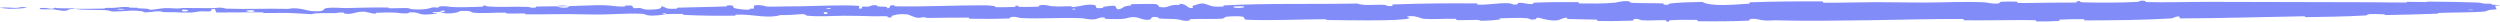 <svg width="907" height="8" viewBox="0 0 907 8" fill="none" xmlns="http://www.w3.org/2000/svg">
<path d="M898.361 0.913C893.278 0.723 886.616 0.609 881.552 0.59C879.966 0.584 880.769 0.738 879.674 0.742C877.531 0.75 875.535 0.64 873.418 0.664C872.716 0.673 873.59 0.919 872.854 0.925C868.822 0.957 865.008 0.834 860.924 0.821C840.807 0.774 821.033 0.691 800.669 0.675C793.955 0.667 785.793 0.941 778.858 0.755C778.048 0.733 778.531 0.41 778.377 0.383C775.961 -0.046 776.764 0.618 775.187 0.697C768.926 1.007 761.964 1.014 755.939 0.856C753.376 0.788 755.946 0.116 753.365 0.487C753.186 0.513 753.836 0.881 753.133 0.917C751.539 0.999 748.515 0.922 747.279 0.947C744.898 0.997 744.504 0.992 742.252 0.989C739.173 0.988 735.511 1.165 732.208 1.072C731.503 1.05 732.436 0.665 731.312 0.595C730.186 0.526 727.208 0.55 726.205 0.639C725.201 0.729 725.628 1.037 725.45 1.107C723.989 1.7 720.544 0.868 720.101 0.846C712.021 0.478 705.092 0.942 697.508 0.935C691.797 0.928 685.695 0.769 680.25 0.788C680.205 0.788 680.16 0.788 680.115 0.788C673.588 0.816 668.056 1.033 661.715 0.997C661.046 0.993 661.83 0.522 661.013 0.517C652.329 0.463 643.706 0.516 635.06 0.836C634.192 0.869 635.31 1.282 634.444 1.339C629.14 1.68 620.747 2.493 617.597 0.701C614.004 0.772 609.643 0.847 606.429 1.209C604.356 1.442 606.369 1.889 603.823 1.698C603.249 1.656 603.996 1.264 603.135 1.23C599.51 1.088 595.549 1.217 591.963 1.016C591.233 0.975 591.432 0.624 591.226 0.561C589.489 0.052 586.597 0.898 585.966 0.959C581.166 1.418 577.661 1.24 573.189 1.253C572.151 1.257 573.378 0.788 572.379 0.774C567.2 0.711 561.836 0.755 556.765 0.965C555.637 1.013 556.674 1.409 556.135 1.452C553.758 1.637 553.231 0.889 550.952 1.052C550.471 1.086 550.742 1.425 550.654 1.462C549.283 2.047 548.09 1.22 547.738 1.202C543.274 0.956 540.421 1.819 536.109 1.699C535.593 1.684 536.756 1.257 535.306 1.241C525.645 1.13 515.428 1.256 505.865 1.6C504.379 1.652 505.44 1.968 505.346 2.007C503.822 2.616 502.835 1.801 502.35 1.771C498.526 1.553 494.953 2.235 492.354 1.272C476.157 1.618 460.034 1.105 443.971 1.961C443.766 1.971 444.132 2.358 443.725 2.376C438.819 2.595 439.761 1.993 436.514 1.264C435.697 1.081 433.209 1.967 432.989 2.031C432.187 2.27 433.019 2.841 432.75 2.888C430.528 3.25 430.89 1.361 427.892 1.365C427.798 1.368 428.192 1.714 427.941 1.749C427.159 1.858 426.384 1.721 425.619 1.841C423.868 2.118 423.245 3.03 420.571 2.5C420.233 2.432 420.749 1.368 418.073 1.422C417.006 1.444 412.283 1.432 410.959 1.502C409.637 1.572 410.545 1.91 410.451 1.925C406.889 2.377 408.239 2.562 406.455 3.225C404.67 3.885 405.165 2.311 404.437 2.136C403.709 1.962 401.097 2.332 400.455 2.46C399.814 2.588 400.614 2.802 400.043 2.874C396.261 3.346 398.383 2.098 397.137 1.851C394.199 1.267 391.91 2.426 389.221 2.539C388.493 2.57 389.087 2.307 388.439 2.283C385.872 2.192 384.328 2.55 381.408 2.225C380.93 2.171 378.57 1.488 377.042 1.993C376.825 2.065 377.44 2.348 376.346 2.413C374.712 2.509 371.768 2.572 370.011 2.478C368.714 2.409 370.201 1.944 368.568 2.09C367.843 2.155 369.187 2.425 367.824 2.524C366.468 2.623 363.002 2.612 361.683 2.603C360.366 2.594 361.087 2.245 360.981 2.221C360.337 2.087 357.81 1.922 357.586 1.922C346.323 1.895 335.936 2.479 324.97 2.297C324.109 2.284 324.682 1.929 324.551 1.924C321.605 1.779 323.928 2.717 321.869 3.031C322.167 2.315 320.952 2.446 318.877 2.369C317.877 2.331 318.421 2.055 318.33 2.027C316.847 1.609 315.814 2.152 315.548 2.262C314.566 2.669 313.497 2.19 312.829 2.462C312.161 2.73 313.698 3.129 311.708 3.123C311.149 2.87 312.627 2.207 311.116 2.102C305.414 1.705 294.771 2.234 290.187 2.288C285.612 2.345 284.134 2.301 281.468 2.391C276.652 2.554 278.417 2.082 275.427 1.872C272.428 1.663 273.886 2.81 273.455 3.057C273.031 3.304 272.569 3.05 272.043 3.185C271.518 3.32 272.654 3.488 271.42 3.538C270.185 3.588 266.81 3.149 266.372 2.895C265.447 2.354 266.968 1.784 263.701 1.988C263.513 2 264.123 2.298 263.403 2.328C257.689 2.563 251.752 2.58 246.045 2.78C245.26 2.808 245.962 3.13 245.505 3.15C240.748 3.355 242.448 2.812 239.841 2.216C240.427 3.012 238.985 3.5 235.374 3.501C233.204 3.502 233.578 3.158 232.174 2.916C231.753 2.843 230.217 3.078 229.939 2.917C229.021 2.392 230.468 1.802 226.745 2.042C226.582 2.054 227.102 2.339 226.538 2.357C222.89 2.474 222.454 1.93 218.511 1.873C215.42 1.829 209.923 2.165 206.404 2.221C206.478 3.067 203.154 2.872 201.806 2.296C199.522 2.323 197.056 2.294 194.848 2.376C194.089 2.403 194.588 2.642 194.492 2.668C193.023 3.074 192.03 2.521 191.537 2.5C186.194 2.298 181.841 2.712 176.742 2.32C176.561 2.306 176.268 1.754 174.905 2.16C174.817 2.187 176.501 2.437 174.102 2.459C171.704 2.482 167.181 2.776 163.851 2.529C163.045 2.469 161.006 2.037 159.37 2.379C159.152 2.425 159.39 2.578 159.076 2.664C158.059 2.935 157.503 2.398 156.308 2.855C155.112 3.311 152.626 3.644 149.267 3.331C149.16 3.322 148.365 2.904 147.309 2.911C145.622 2.923 143.229 3.009 141.468 3.006C140.625 3.005 141.165 2.75 141.018 2.745C135.351 2.607 131.317 2.836 125.245 2.931C124.132 2.948 120.933 2.62 118.778 2.881C116.412 3.164 118.843 4.345 113.405 4.05C111.211 3.927 108.434 2.47 104.492 3.221C96.847 3.036 89.776 3.4 82.11 3.144C81.765 3.133 80.675 2.757 79.864 2.764C78.661 2.773 78 2.947 77.141 2.958C73.541 3.01 70.246 2.865 66.775 2.889C65.457 2.898 65.918 3.07 64.346 3.08C62.775 3.088 61.728 2.864 59.599 2.973C57.992 3.055 56.384 3.505 54.25 3.551C54.169 3.111 52.703 3.119 50.098 3.004C49.597 2.982 50.135 2.831 49.898 2.813C48.934 2.736 48.041 2.861 47.126 2.778C46.904 2.758 46.893 2.612 46.711 2.588C45.163 2.376 42.613 2.707 42.175 2.762C40.496 2.977 39.712 2.791 38.424 2.875C37.139 2.958 39.061 3.062 37.559 3.112C34.447 3.214 30.448 3.187 27.287 3.191C26.026 3.192 26.886 3.012 26.706 3.008C24.098 2.964 21.46 3.149 20.014 2.801C18.206 3.701 18.442 2.714 14.713 2.896C14.42 2.911 14.046 3.326 15.174 3.39C16.301 3.453 18.011 3.324 19.575 3.424C19.945 3.447 22.067 3.854 22.357 3.881C24.624 4.082 24.945 3.433 25.066 3.397C26.426 3.011 29.019 3.456 29.702 3.491C32.826 3.64 35.48 3.552 38.092 3.663C39.801 3.734 39.968 4.189 41.31 4.181C45.77 4.159 47.327 3.507 51.531 4.092C52.432 4.217 51.536 4.734 54.766 4.34C54.969 4.316 57.366 3.946 58.752 4.192C58.926 4.224 58.92 4.378 59.149 4.392C60.687 4.485 61.713 4.365 63.388 4.433C65.063 4.501 67.077 4.603 68.99 4.559C70.142 4.533 71.621 4.239 72.173 4.167C73.731 3.959 75.401 4.316 76.366 4.059C77.34 3.799 75.437 3.397 77.989 3.23C78.083 3.658 78.3 4.099 78.452 4.532C84.046 4.545 89.549 4.427 95.16 4.47C95.856 4.476 95.145 4.716 95.891 4.729C99.037 4.785 101.786 4.622 105.049 4.708C107.575 4.775 110.345 5.057 112.986 5.141C114.599 4.606 118.519 4.808 121.366 4.771C122.363 4.759 122.297 4.609 123.006 4.564C125.682 4.394 124.428 4.884 125.162 4.966C128.309 5.317 128.578 4.188 132.289 4.225C132.486 4.226 134.889 4.847 135.22 4.888C137.323 5.147 135.568 4.675 136.884 4.635C139.287 4.562 140.957 4.418 143.776 4.612C144.598 4.669 146.57 5.071 148.167 4.773C148.377 4.734 148.261 4.524 148.43 4.512C151.49 4.317 151.57 4.979 153.319 5.214C155.068 5.449 157.768 5.001 158.318 4.868C159.756 4.527 157.216 4.716 157.138 4.682C156.224 4.275 158.193 4.351 159.699 4.321C159.916 3.66 162.022 3.702 161.259 4.292C161.172 4.357 160.001 4.291 159.699 4.321C161.02 4.974 163.333 5.073 165.889 4.466C167.084 4.181 165.954 3.841 169.587 3.972C171.236 4.032 170.599 4.497 172.054 4.63C175.379 4.934 179.698 4.509 183.126 4.589C184.37 4.618 183.158 4.877 184.008 4.906C186.264 4.987 188.254 4.796 190.52 4.906C190.725 4.917 190.224 5.193 190.928 5.2C196.27 5.256 200.921 5.094 206.498 5.11C209.193 5.117 214.01 5.297 216.801 5.276C221.639 5.242 227.591 4.83 231.724 4.948C234.42 5.025 233.829 5.324 234.983 5.535C237.212 5.944 241.158 5.243 241.689 5.132C241.705 5.128 239.386 5.049 240.623 4.896C241.343 4.572 241.663 5.13 241.689 5.132C242.038 5.061 246.671 5.006 247.591 5.068C248.092 5.102 247.812 5.393 248.072 5.405C254.268 5.689 260.475 5.794 266.76 5.678C266.87 5.672 266.703 5.336 266.964 5.327C270.602 5.189 272.931 5.609 275.932 5.869C278.932 6.128 281.311 6.057 283.087 5.473C285.351 5.556 288.598 5.305 290.467 5.15C292.336 4.995 292.597 5.673 292.761 5.687C297.89 6.135 300.854 5.758 306.175 5.714C308.705 5.692 313.723 5.809 316.462 5.895C318.626 5.964 319.93 5.804 321.925 5.916C322.195 5.931 321.922 6.243 322.004 6.255C324.23 6.639 323.161 5.869 323.62 5.733C325.286 5.241 326.316 4.976 329.166 5.219C329.824 5.274 331.739 6.392 332.938 6.463C334.496 6.552 333.908 6.149 335.54 6.252C335.679 6.261 335.65 6.508 336.657 6.501C341.332 6.472 346.428 6.345 351.286 6.387C351.949 6.392 351.099 6.788 352.057 6.802C356.556 6.867 361.487 6.872 365.869 6.699C366.948 6.655 366.272 6.368 366.506 6.285C367.944 5.779 369.983 6.527 370.319 6.543C378.343 6.93 384.484 6.271 392.663 6.621C393.108 6.641 396.535 7.469 398.064 6.774C398.169 6.728 399.682 6.014 401.019 6.509C401.102 6.54 400.159 6.907 401.804 6.875C403.449 6.842 406.097 7.1 408.357 6.698C409.073 6.571 410.765 5.853 412.9 6.435C413.04 6.475 416.336 7.794 417.512 6.894C417.703 6.746 417.504 5.789 420.052 6.286C420.539 6.382 419.655 6.594 420.938 6.731C422.903 6.943 425.507 6.692 427.923 7.129C428.345 7.206 430.138 7.867 431.577 7.374C431.802 7.297 431.374 6.973 432.134 6.939C435.747 6.776 439.53 7.003 443.199 6.788C444.498 6.712 443.834 6.184 445.189 6.046C446.543 5.908 449.272 5.777 450.69 6.021C452.108 6.266 450.559 7.105 452.683 7.179C461.916 7.499 471.063 7.025 480.283 6.971C481.65 6.964 480.517 7.268 482.532 7.279C489.961 7.319 502.789 7.642 509.235 6.992C514.401 6.47 507.9 6.055 511.848 5.845C513.752 5.744 515.813 6.763 516.273 6.796C520.765 7.129 523.887 6.683 527.93 6.828C528.764 6.859 527.946 7.271 528.656 7.293C531.083 7.369 533.634 7.188 535.953 7.226C536.994 7.244 536.802 7.561 537.759 7.538C540.05 7.487 542.076 7.357 544.309 7.062C544.512 7.035 543.14 6.638 544.835 6.625C547.578 6.606 550.983 6.315 554.139 6.624C555.075 6.717 555.112 7.448 557.124 6.946C557.547 6.841 557.008 5.962 559.353 6.724C559.747 6.85 563.686 7.881 565.619 7.223C566.129 7.049 567.43 6.33 568.556 6.445C568.709 6.463 568.097 6.856 569.03 6.896C572.319 7.028 575.765 6.99 579.143 7.118C580.046 7.153 578.702 7.56 580.047 7.599C583.744 7.708 588.361 7.609 591.976 7.484C593.309 7.438 592.388 7.097 592.485 7.06C594.045 6.459 594.967 7.273 595.485 7.321C598.705 7.608 601.156 7.228 604.124 7.332C604.943 7.359 604.363 7.747 604.526 7.782C606.216 8.122 604.957 7.423 606.027 7.347C609.026 7.132 612.368 7.166 615.4 7.218C616.514 7.238 615.262 7.688 616.262 7.701C622.178 7.783 628.328 7.745 634.101 7.498C635.188 7.451 634.504 7.102 634.731 7.023C636.292 6.466 638.581 7.227 639.108 7.3C641.502 7.632 642.432 7.324 644.547 7.382C654.876 7.674 667.631 7.472 677.381 7.346C678.354 7.333 679.309 7.32 680.25 7.306C691.609 7.133 700.874 6.842 712.064 6.888C712.834 6.891 712.058 7.353 712.721 7.361C721.292 7.44 729.73 7.223 738.318 7.298C739.023 7.303 738.007 7.733 739.138 7.755C741.458 7.803 744.397 7.757 746.743 7.605C747.887 7.532 746.352 7.186 747.504 7.12C750.186 6.967 753.06 6.918 755.815 6.962C756.987 6.981 755.218 7.415 756.742 7.407C767.121 7.36 777.314 7.304 787.802 6.681C788.521 6.638 789.152 5.847 790.681 5.983C790.796 6.199 790.79 6.453 790.84 6.684C805.949 6.627 820.903 6.159 836.054 5.895C836.693 5.884 835.589 6.244 836.826 6.222C843.984 6.096 850.935 6.039 858.257 5.603C858.983 5.561 858.61 5.044 860.751 5.091C861.129 5.1 864.353 5.118 865.187 5.211C865.3 5.225 864.712 5.47 865.751 5.457C871.789 5.377 878.116 5.192 884.144 4.953C885.117 4.915 884.081 4.725 884.774 4.697C889.688 4.508 895.034 4.556 899.731 4.311C902.875 4.152 901.711 3.874 903.381 3.572C903.617 3.53 905.564 3.509 905.665 3.348C905.923 2.946 904.98 2.497 905.367 2.067C905.43 1.996 907 2.061 907 1.983C907 1.983 907 1.982 907 1.982C907 1.959 906.864 1.924 906.512 1.868C906.405 1.852 904.514 1.745 904.049 1.658C903.725 1.598 904.309 1.443 903.648 1.359C902.986 1.274 902.26 1.401 901.163 1.293C900.067 1.183 900.549 0.995 898.361 0.913ZM298.882 4.451C300.612 4.125 300.867 5.33 298.996 5.037C298.905 5.022 298.792 4.467 298.882 4.451ZM89.517 3.83C91.78 3.485 93.328 4.005 91.732 4.271C90.136 4.535 88.828 3.933 89.517 3.83ZM66.059 3.534C68.703 3.281 69.119 4.332 66.287 4.109C66.123 4.097 65.904 3.548 66.059 3.534ZM895.634 3.542C895.658 3.533 897.058 3.516 897.091 3.524C897.836 3.721 895.038 3.763 895.634 3.542ZM42.781 3.254C43.606 3.125 45.982 3.277 44.957 3.439C44.131 3.567 41.753 3.413 42.781 3.254ZM389.148 3.186C389.175 3.166 390.178 3.148 390.158 3.26C390.09 3.619 388.694 3.517 389.148 3.186ZM3.216 3.205C9.062 3.186 12.606 2.486 6.24 2.577C5.087 2.592 8.725 2.79 7.257 2.853C4.573 2.964 2.79 2.548 0.05 2.775C-0.446 2.814 2.883 3.207 3.226 3.206C3.223 3.206 3.22 3.206 3.216 3.205ZM299.878 3.008C299.913 2.992 301.301 2.976 301.335 2.992C302.087 3.375 299.289 3.405 299.878 3.008ZM447.687 2.337C447.763 2.298 450.986 2.26 451.091 2.296C452.772 3.017 446.257 3.093 447.687 2.337ZM206.349 2.244C204.834 1.913 203.021 1.88 201.813 2.296C203.319 2.272 204.835 2.267 206.349 2.244Z" fill="#818CF8"/>
</svg>
